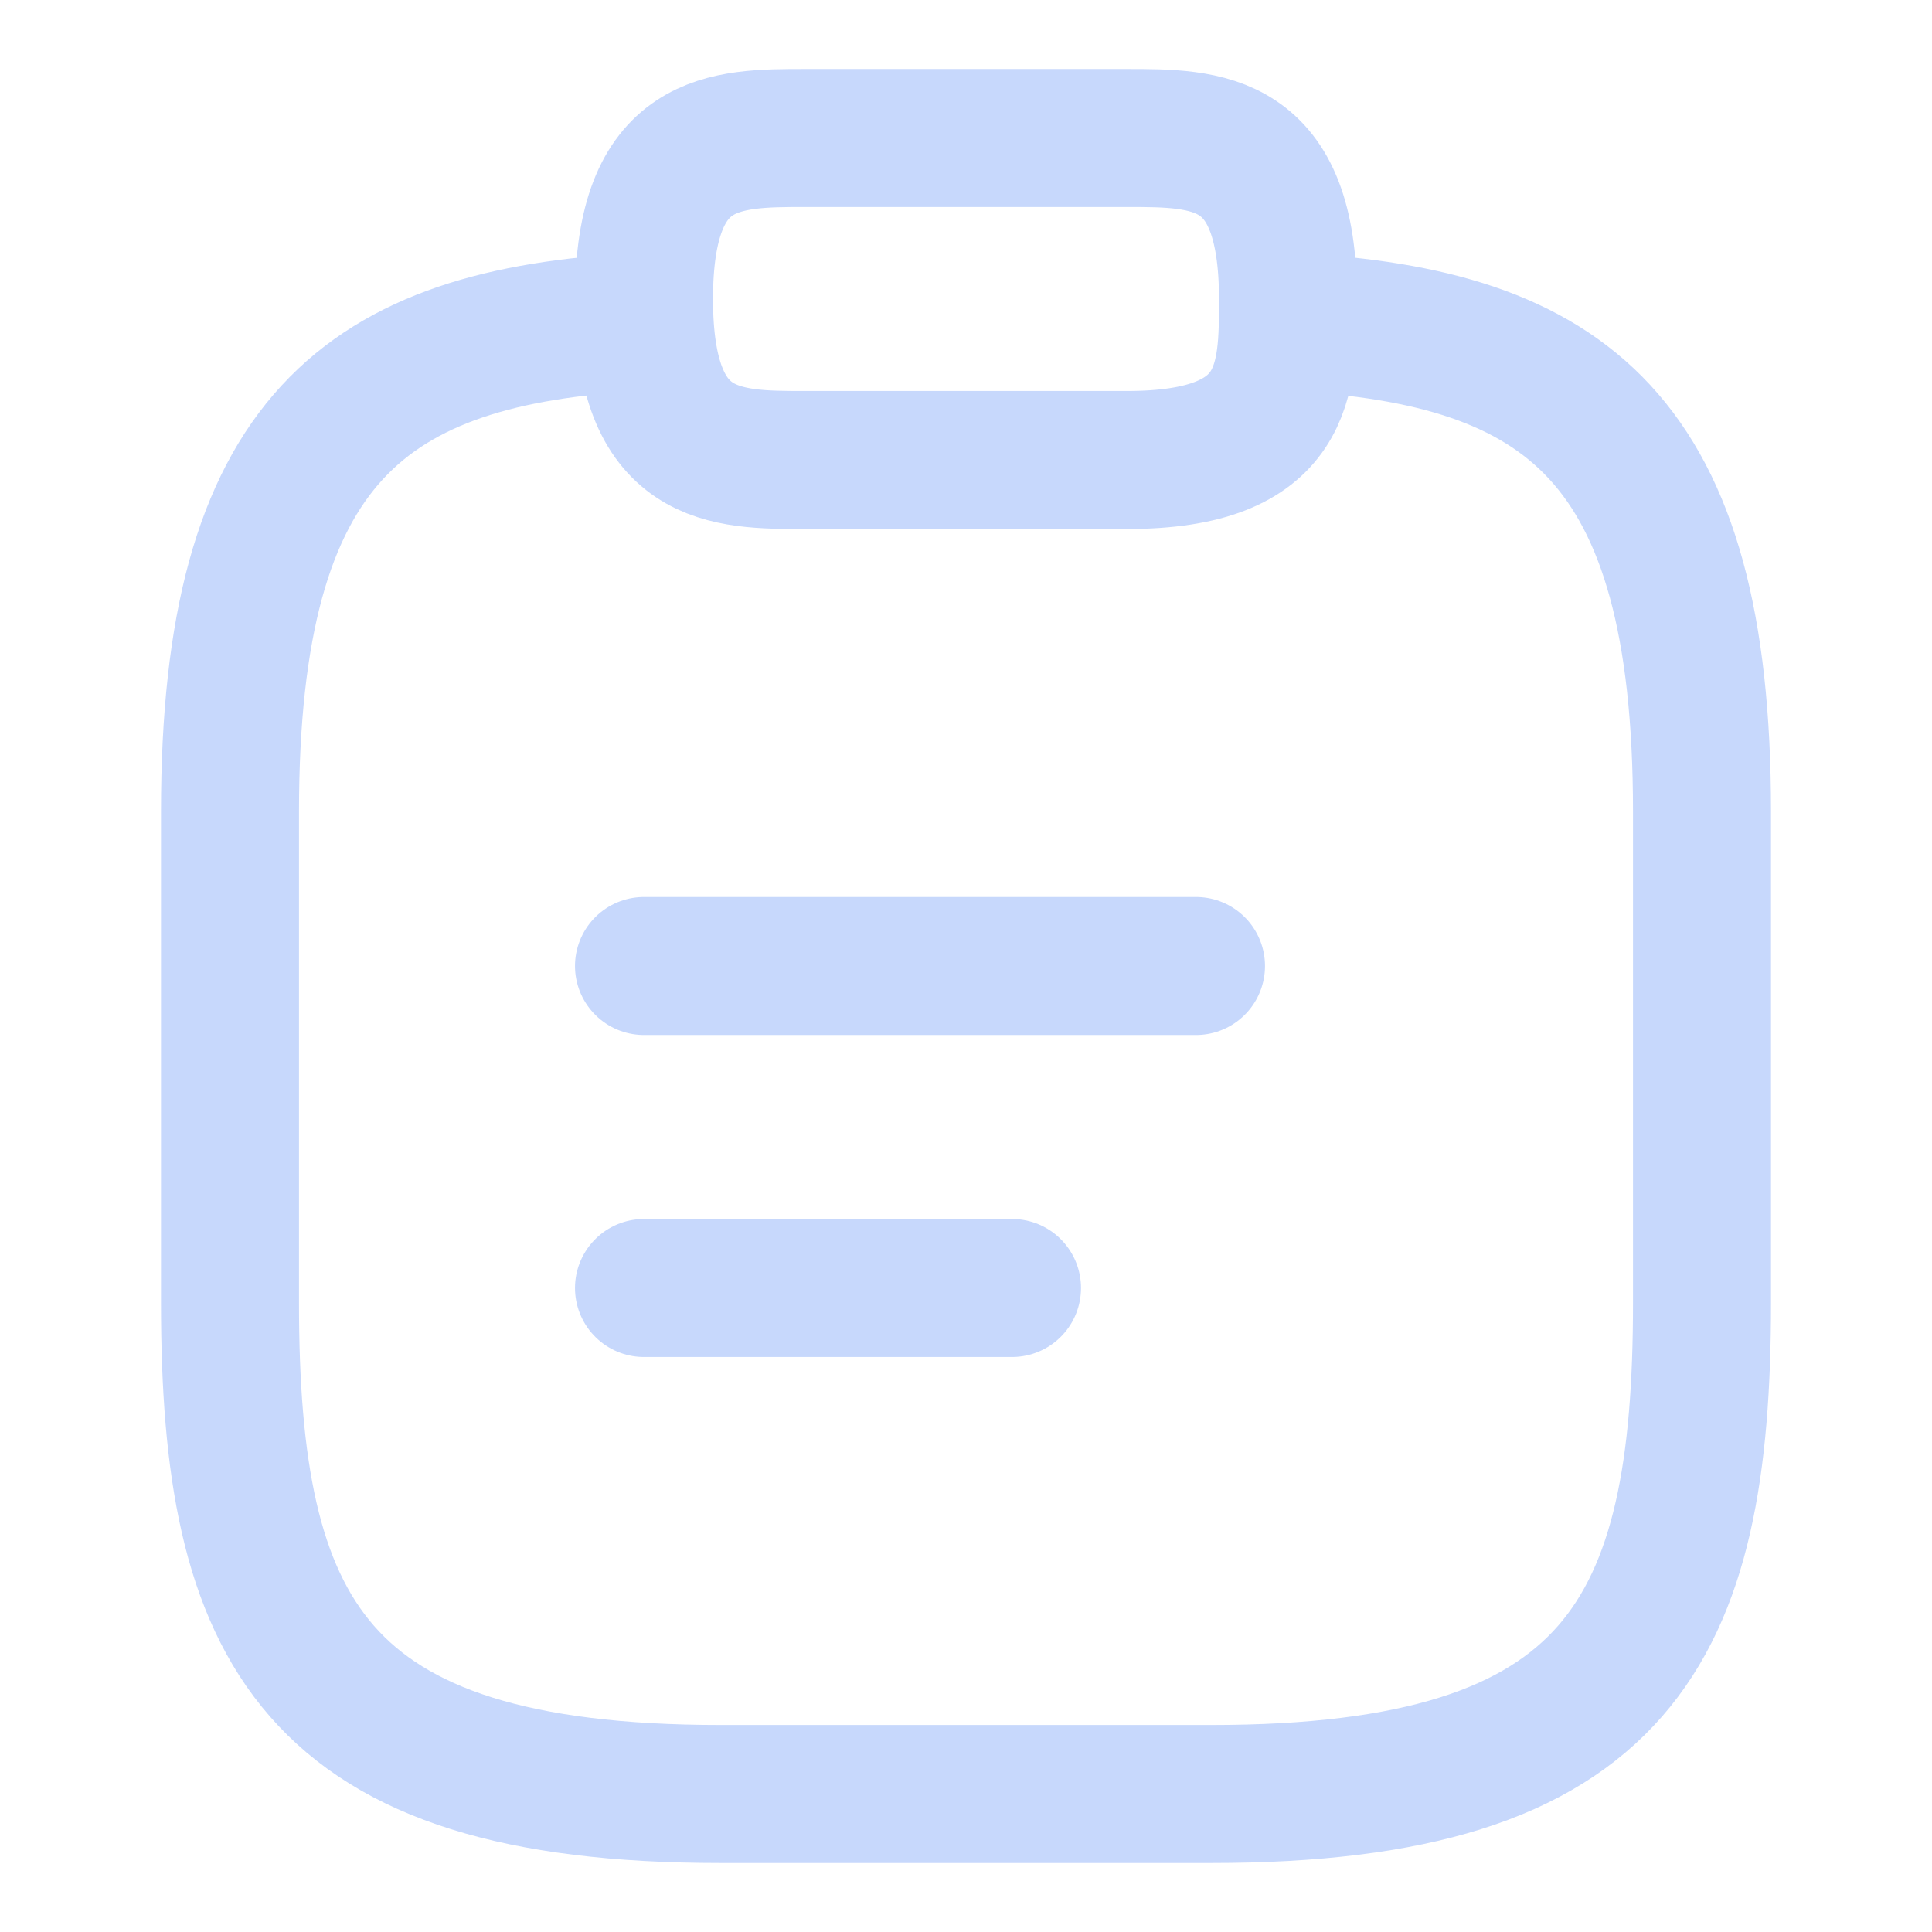 <?xml version="1.0" encoding="UTF-8"?> <svg xmlns="http://www.w3.org/2000/svg" width="42" height="42" viewBox="0 0 42 42" fill="none"><path d="M14 21H26" stroke="#C7D8FC" stroke-width="3" stroke-miterlimit="10" stroke-linecap="round" stroke-linejoin="round"></path><path d="M14 28H22" stroke="#C7D8FC" stroke-width="3" stroke-miterlimit="10" stroke-linecap="round" stroke-linejoin="round"></path><path d="M17.5 10H24.5C28 10 28 8.25 28 6.5C28 3 26.25 3 24.5 3H17.5C15.75 3 14 3 14 6.5C14 10 15.75 10 17.5 10Z" stroke="#C7D8FC" stroke-width="3" stroke-miterlimit="10" stroke-linecap="round" stroke-linejoin="round"></path><path d="M28.111 7C34.031 7.32 37 9.509 37 17.643V28.322C37 35.441 35.222 39 26.333 39H15.667C6.778 39 5 35.441 5 28.322V17.643C5 9.527 7.969 7.32 13.889 7" stroke="#C7D8FC" stroke-width="3" stroke-miterlimit="10" stroke-linecap="round" stroke-linejoin="round"></path></svg> 
